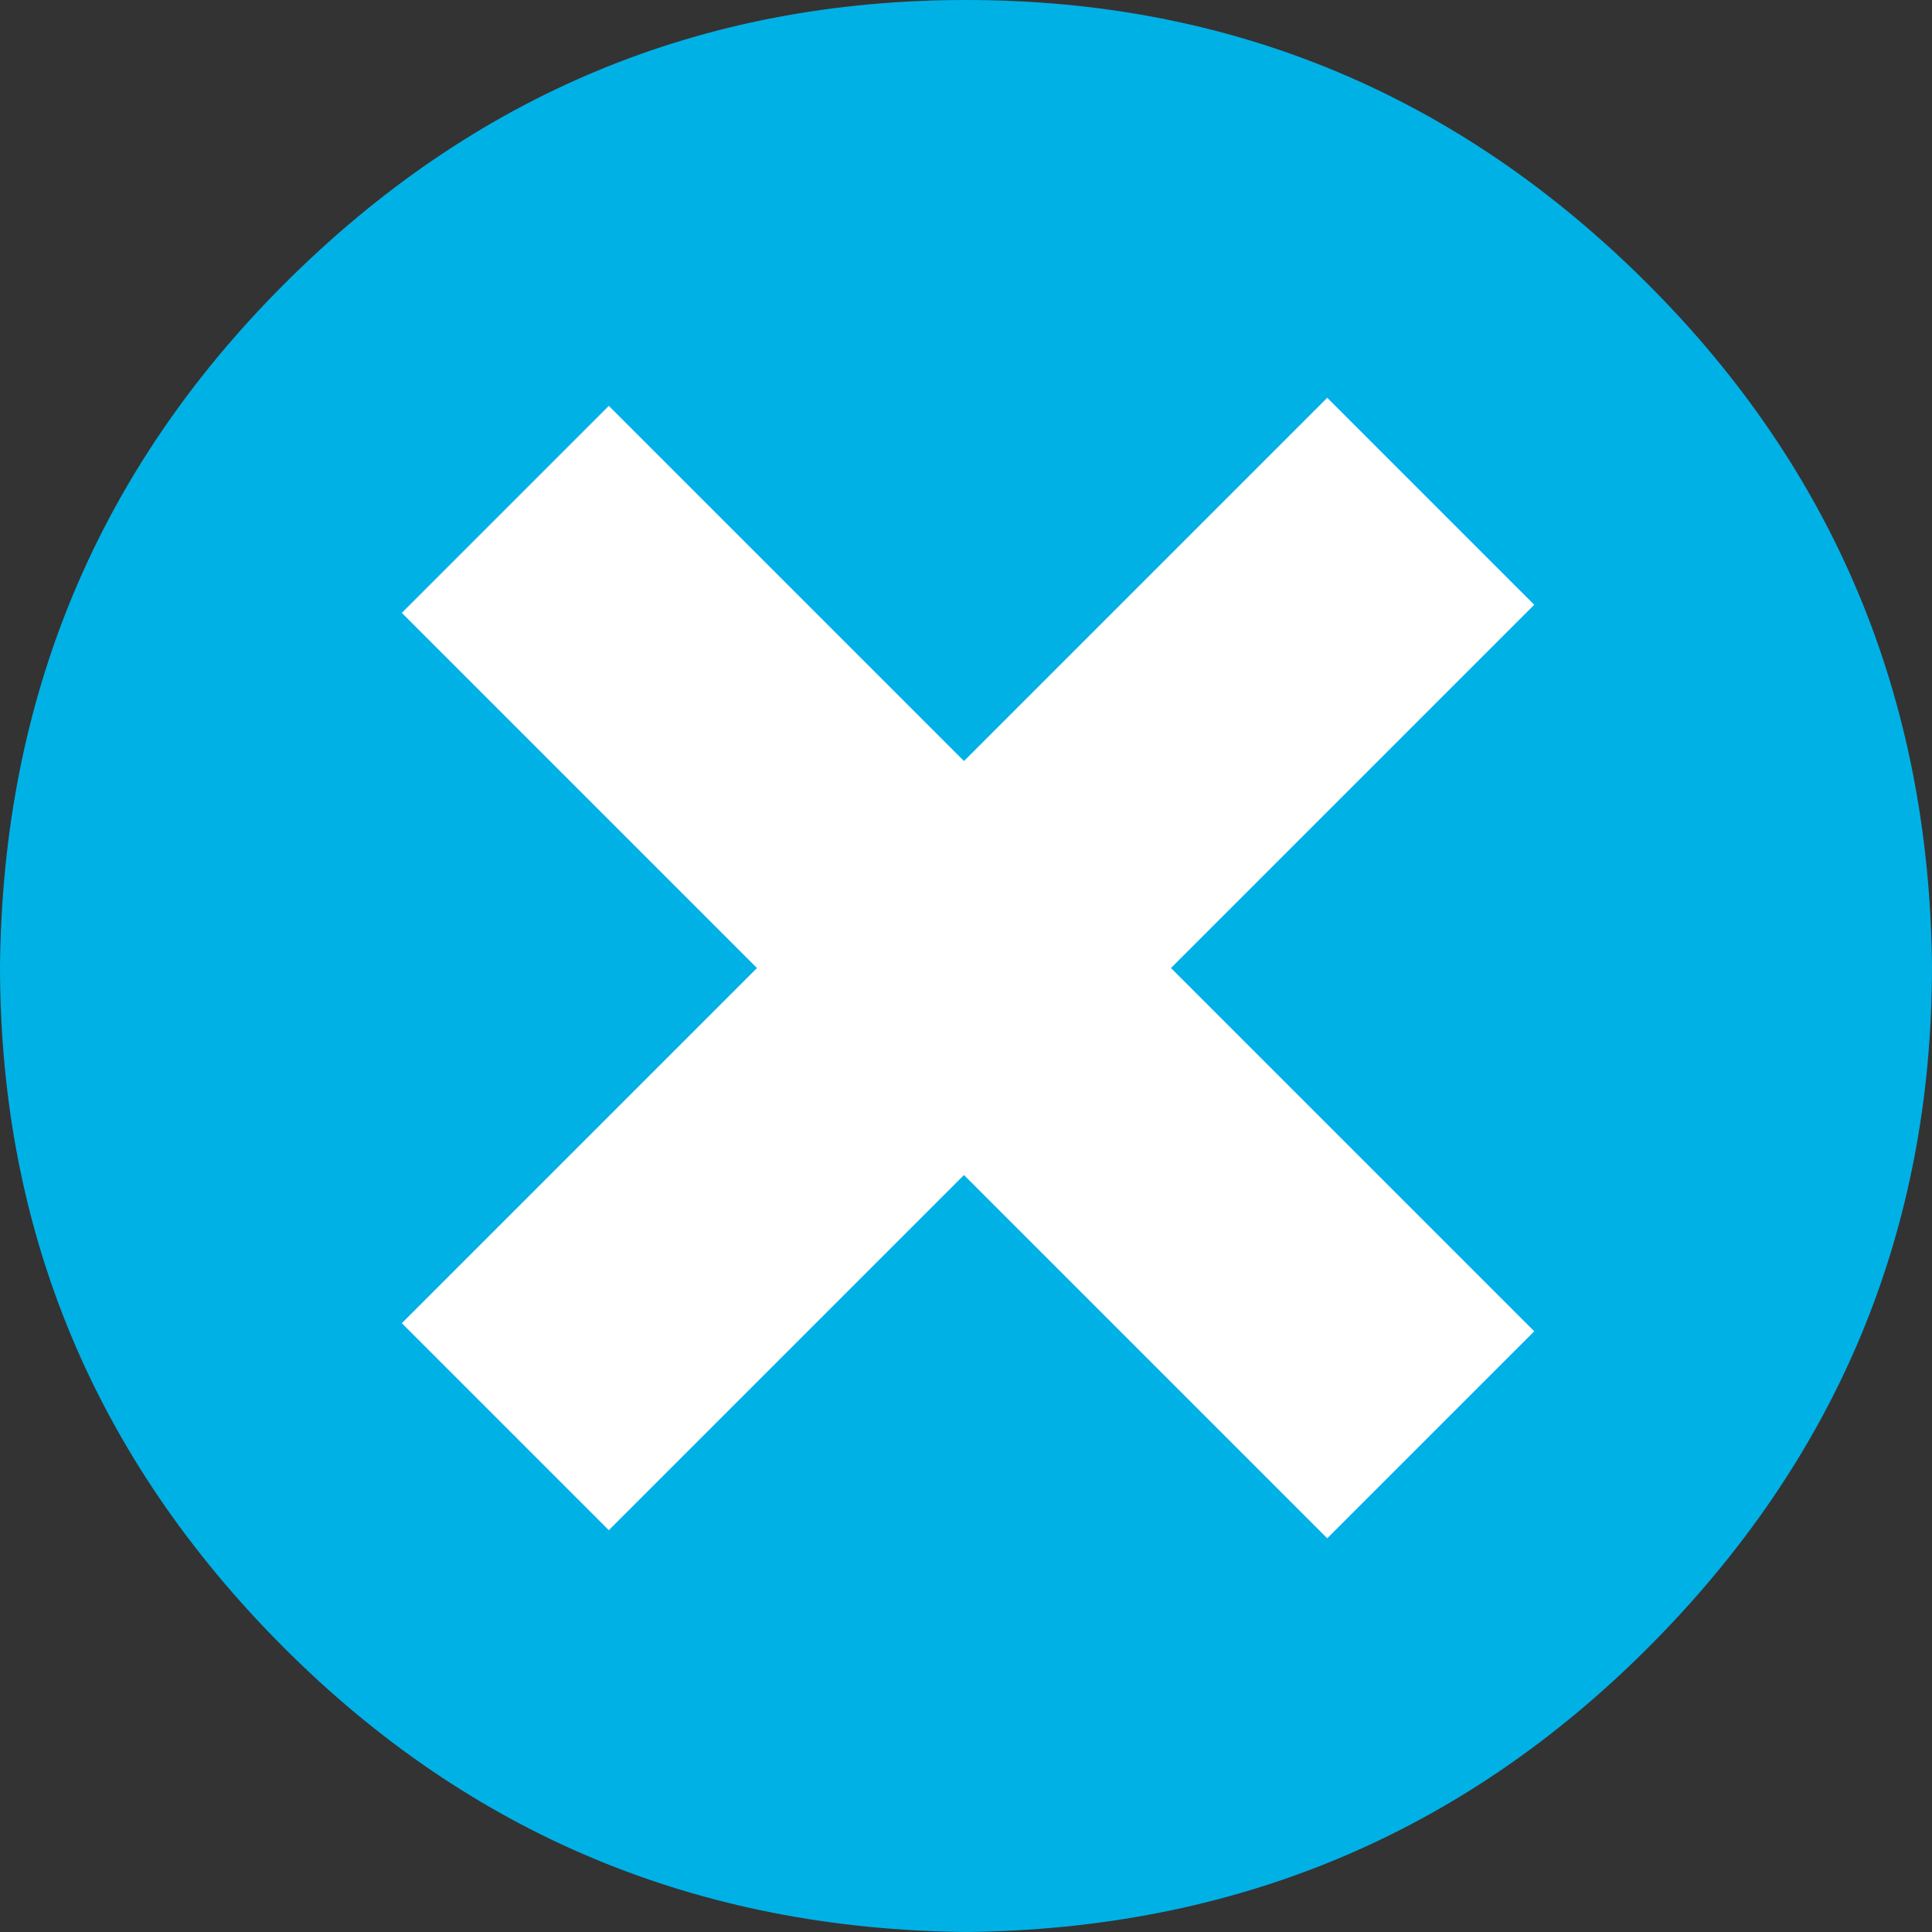 <?xml version="1.0" encoding="UTF-8" standalone="no"?>
<svg xmlns:xlink="http://www.w3.org/1999/xlink" height="23.8px" width="23.8px" xmlns="http://www.w3.org/2000/svg">
  <rect width="100%" height="100%" fill="#333333" stroke="none"/>
  <g transform="matrix(1.0, 0.0, 0.0, 1.0, 0.0, 0.0)">
    <path d="M20.3 20.3 Q16.85 23.75 11.9 23.8 6.95 23.75 3.5 20.3 0.0 16.8 0.0 11.9 0.05 6.95 3.5 3.5 7.0 0.0 11.9 0.0 16.8 0.0 20.3 3.5 23.75 6.95 23.8 11.9 23.8 16.8 20.3 20.3" fill="#00b1e6" fill-rule="evenodd" stroke="none"/>
    <path d="M7.5 5.0 L18.9 16.4 16.35 18.95 4.95 7.55 7.5 5.0" fill="#ffffff" fill-rule="evenodd" stroke="none"/>
    <path d="M4.95 16.3 L16.35 4.9 18.9 7.45 7.5 18.85 4.95 16.3" fill="#ffffff" fill-rule="evenodd" stroke="none"/>
  </g>
</svg>
